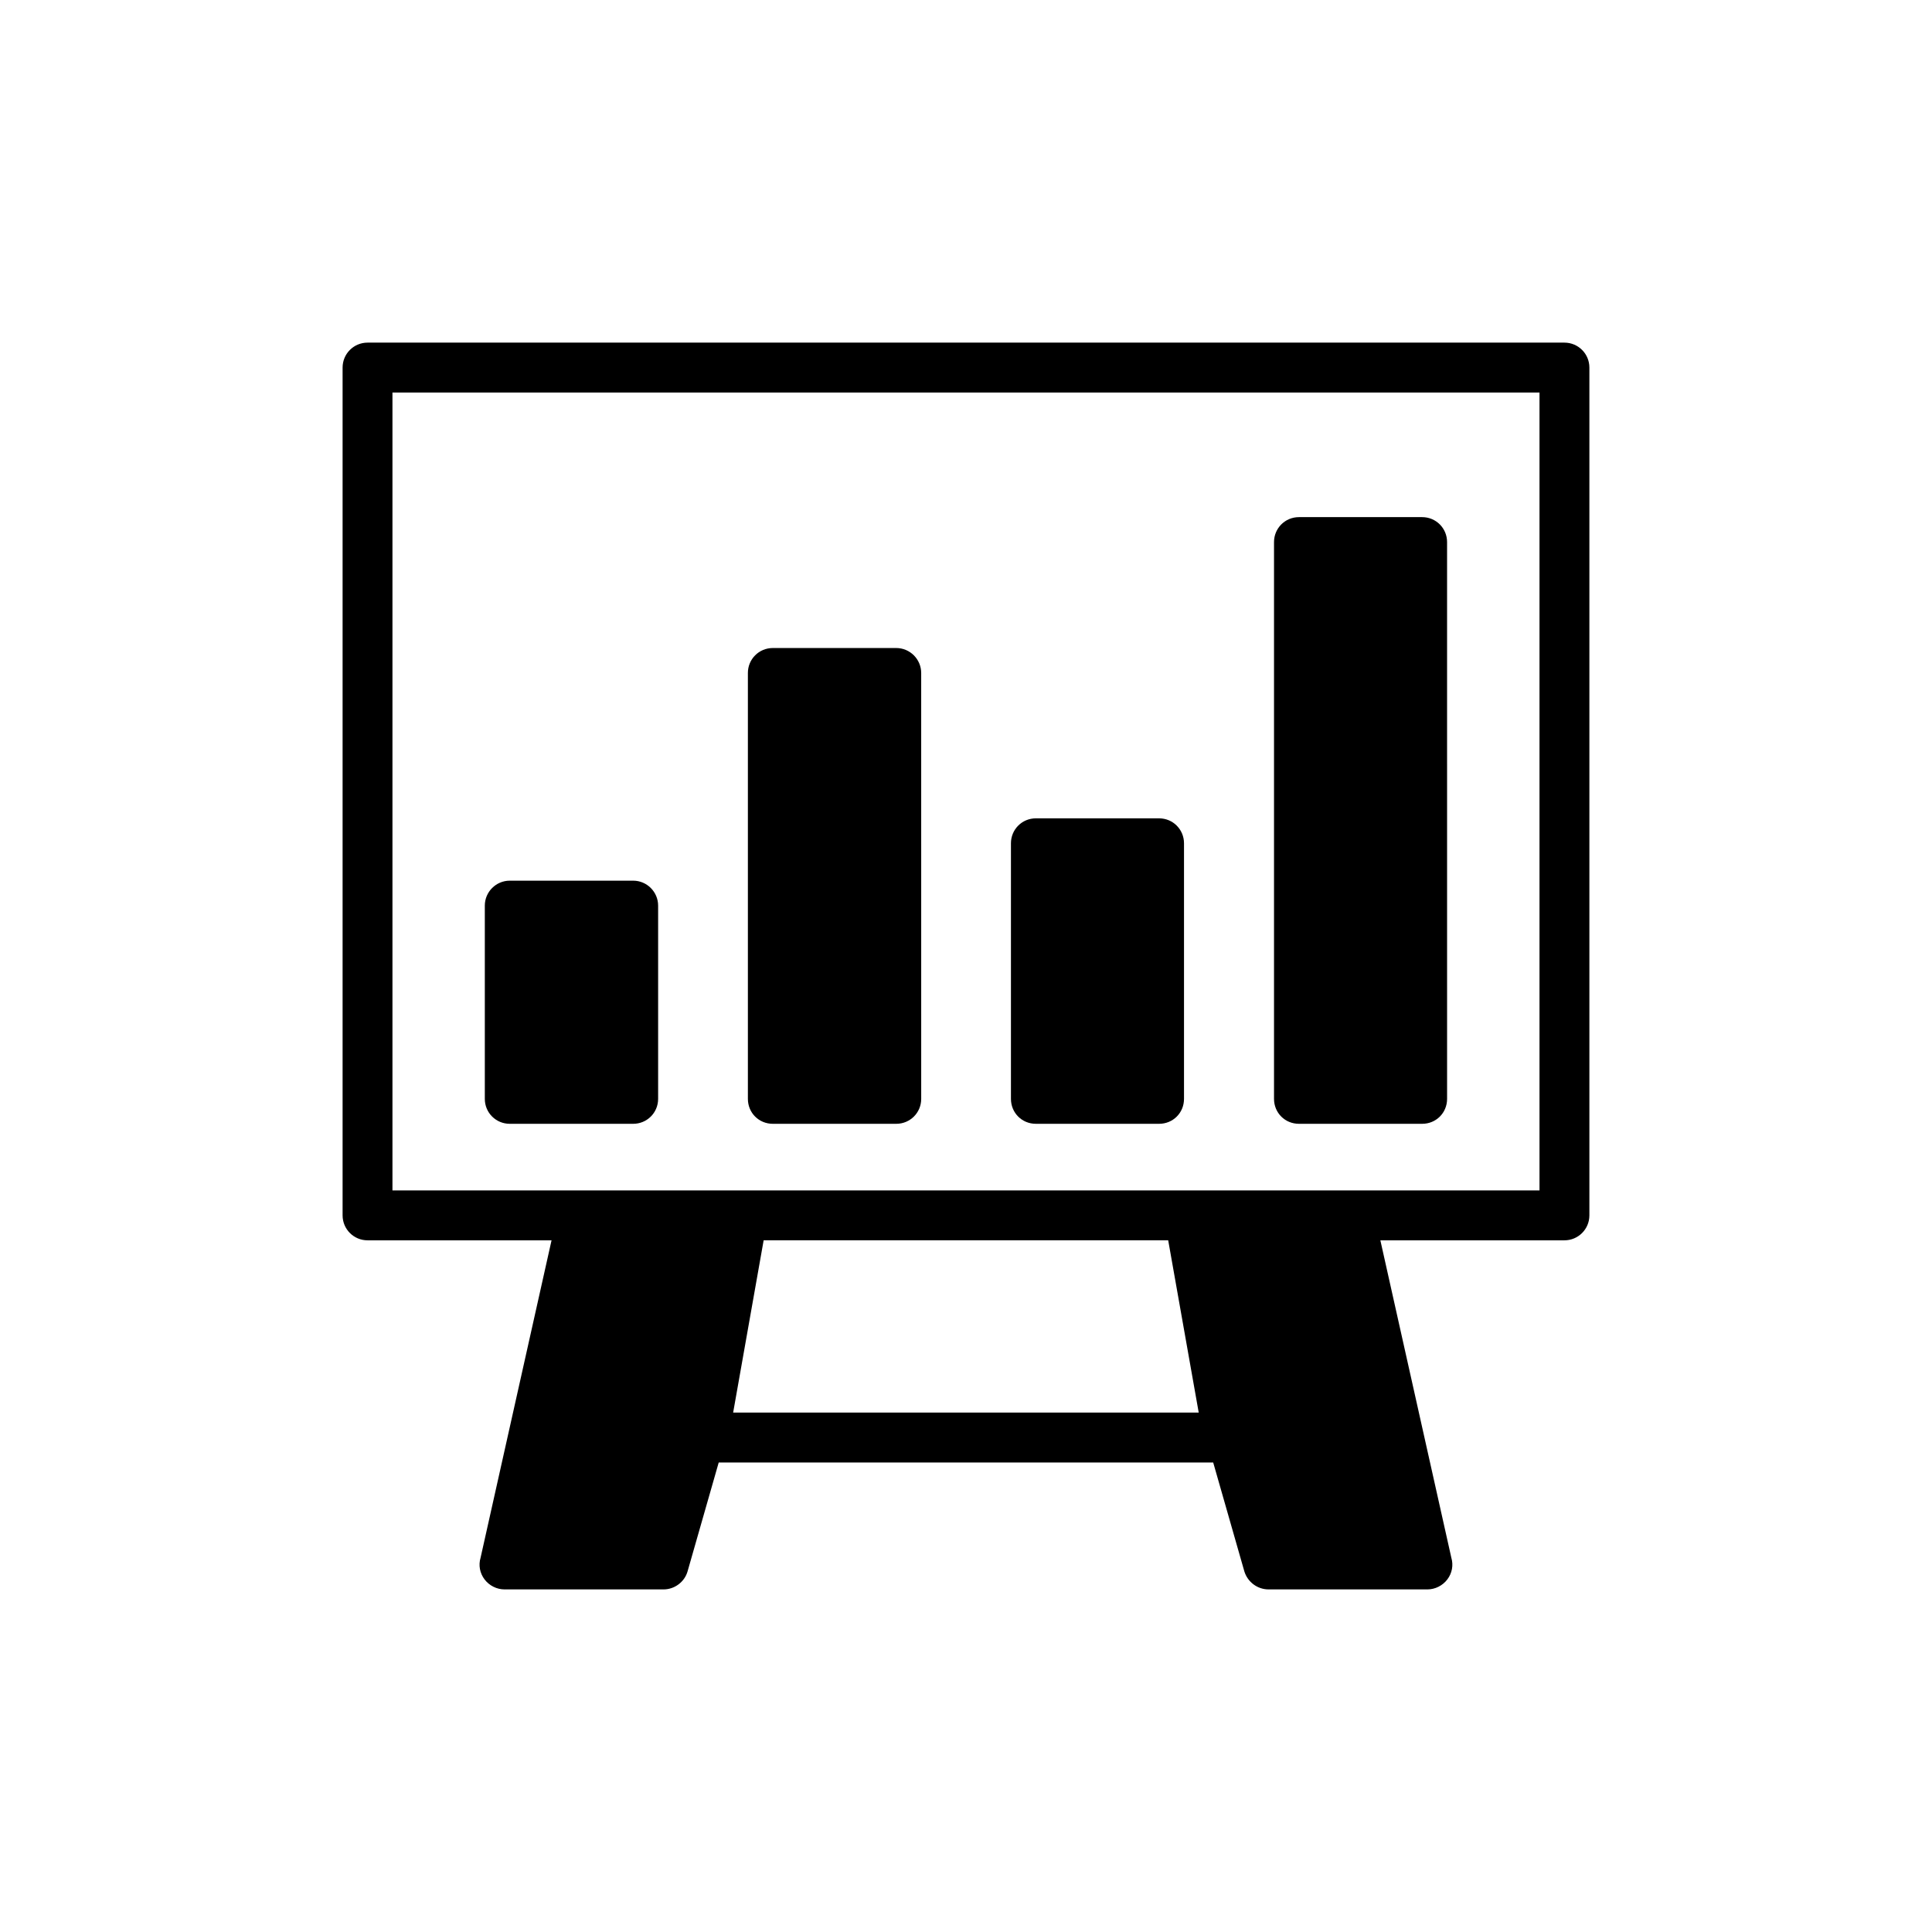 <?xml version="1.0" encoding="UTF-8"?>
<!-- Uploaded to: ICON Repo, www.svgrepo.com, Generator: ICON Repo Mixer Tools -->
<svg fill="#000000" width="800px" height="800px" version="1.1" viewBox="144 144 512 512" xmlns="http://www.w3.org/2000/svg">
 <g>
  <path d="m558.59 234.8h-317.19c-3.652 0-6.609 2.957-6.609 6.609v224.68c0 3.652 2.957 6.609 6.609 6.609h48.766l-18.809 84.117c-0.594 1.98-0.199 4.098 1.059 5.75 1.254 1.652 3.238 2.644 5.285 2.644h42.16c2.906 0 5.551-1.984 6.344-4.758l8.262-28.879h131.04l8.262 28.879c0.859 2.777 3.438 4.758 6.41 4.758h42.094c2.047 0 4.031-0.992 5.285-2.644s1.652-3.766 1.059-5.75l-18.809-84.117h48.785c3.652 0 6.609-2.957 6.609-6.609v-224.68c0-3.652-2.957-6.609-6.609-6.609zm-96.918 283.55h-123.38l8.082-45.656h107.21zm90.312-58.871h-303.98v-211.46h303.98z"/>
  <path d="m279.09 441.82h32.711c3.633 0 6.609-2.906 6.609-6.609v-51.215c0-3.633-2.973-6.609-6.609-6.609h-32.711c-3.633 0-6.609 2.973-6.609 6.609v51.215c0.004 3.703 2.977 6.609 6.609 6.609z"/>
  <path d="m488.24 441.82h32.645c3.699 0 6.609-2.906 6.609-6.609l-0.004-147.56c0-3.633-2.906-6.606-6.609-6.606h-32.645c-3.699 0-6.609 2.973-6.609 6.606v147.56c0.004 3.703 2.91 6.609 6.613 6.609z"/>
  <path d="m348.81 441.82h32.711c3.633 0 6.609-2.906 6.609-6.609l-0.004-112.87c0-3.633-2.973-6.609-6.609-6.609h-32.711c-3.699 0-6.609 2.973-6.609 6.609v112.87c0.004 3.703 2.91 6.609 6.613 6.609z"/>
  <path d="m418.52 441.82h32.645c3.703 0 6.609-2.906 6.609-6.609v-67.734c0-3.633-2.906-6.609-6.609-6.609h-32.645c-3.703 0-6.609 2.973-6.609 6.609v67.734c0.004 3.703 2.91 6.609 6.609 6.609z"/>
 </g>
</svg>